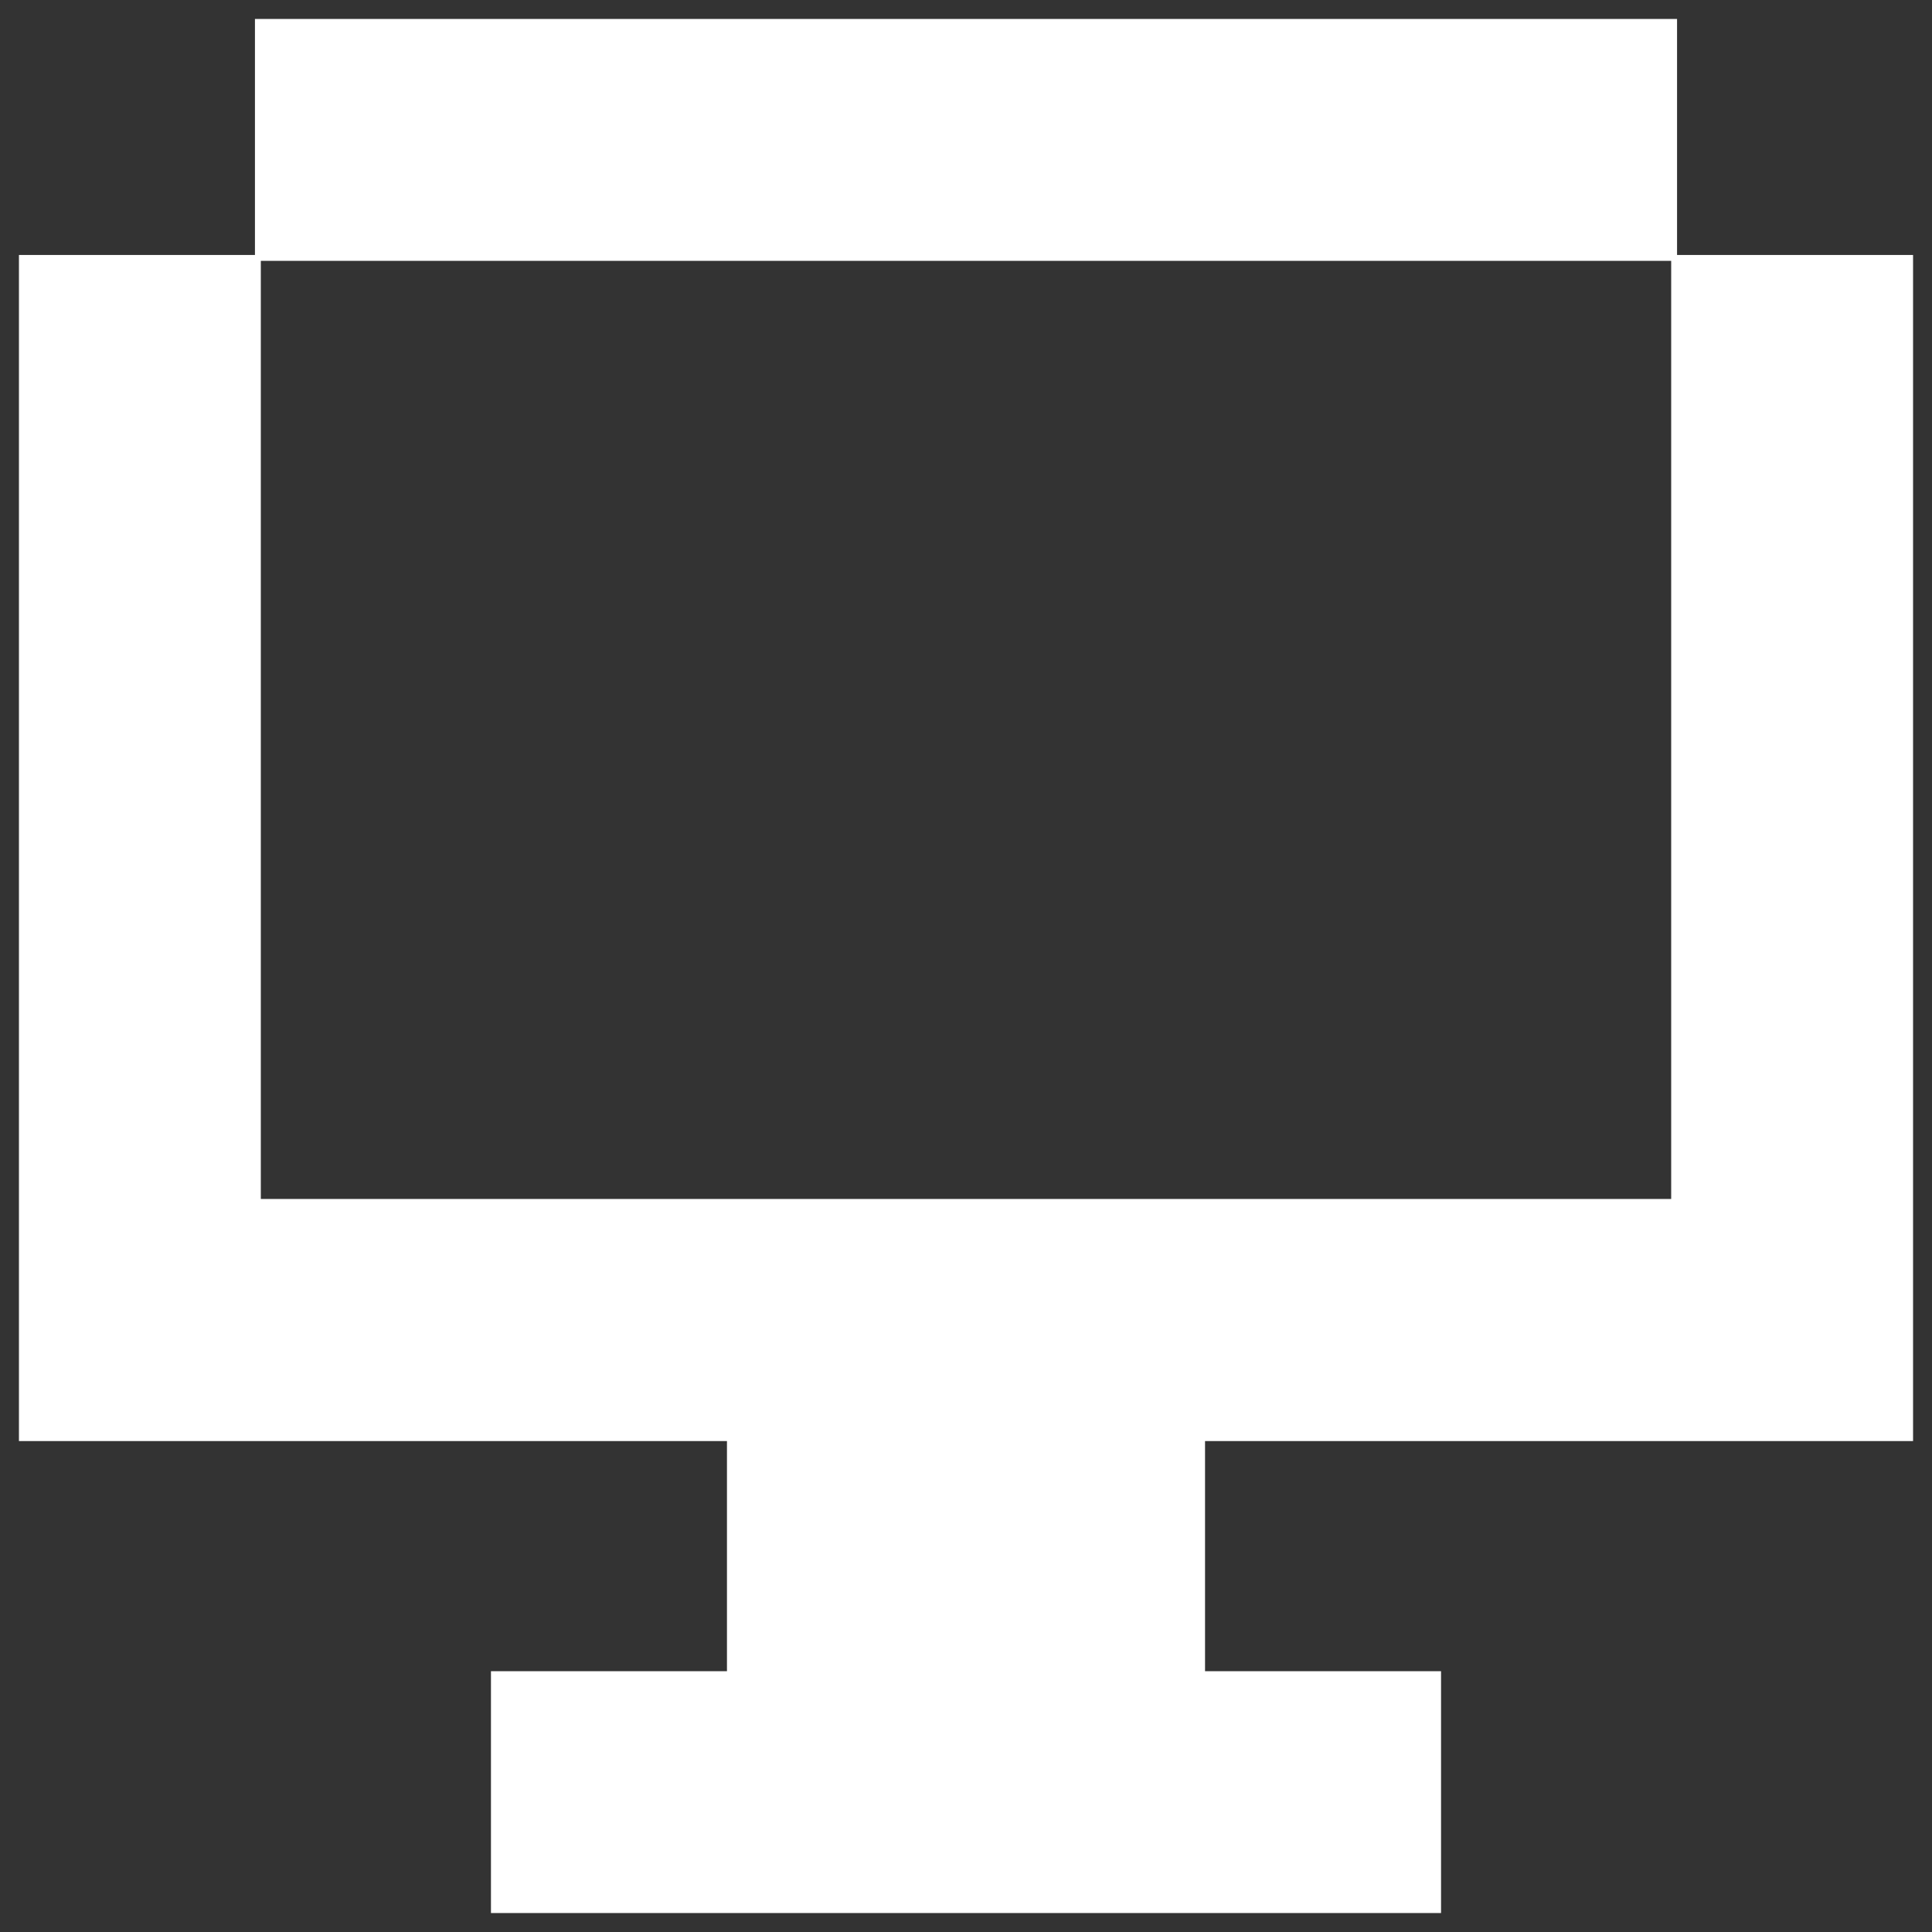 <svg id="Laag_1" data-name="Laag 1" xmlns="http://www.w3.org/2000/svg" xmlns:xlink="http://www.w3.org/1999/xlink" viewBox="0 0 102 102"><rect x="0" y="0" width="102" height="102" fill="#333333" stroke="none"/><defs><style>.cls-1{fill:none;}.cls-2{clip-path:url(#clip-path);}.cls-3{fill:#fff;}</style><clipPath id="clip-path"><rect class="cls-1" x="1" y="1" width="100" height="100"/></clipPath></defs><g class="cls-2"><path class="cls-3" d="M88.23,26.24V63.3H13.77V13.77H88.23V26.24Zm.31-12.78V1H13.46V13.46H1V76.08H38.38V88.23H25.92V101H76.08V88.23H63.62V76.08H101V13.46Z"/></g></svg>